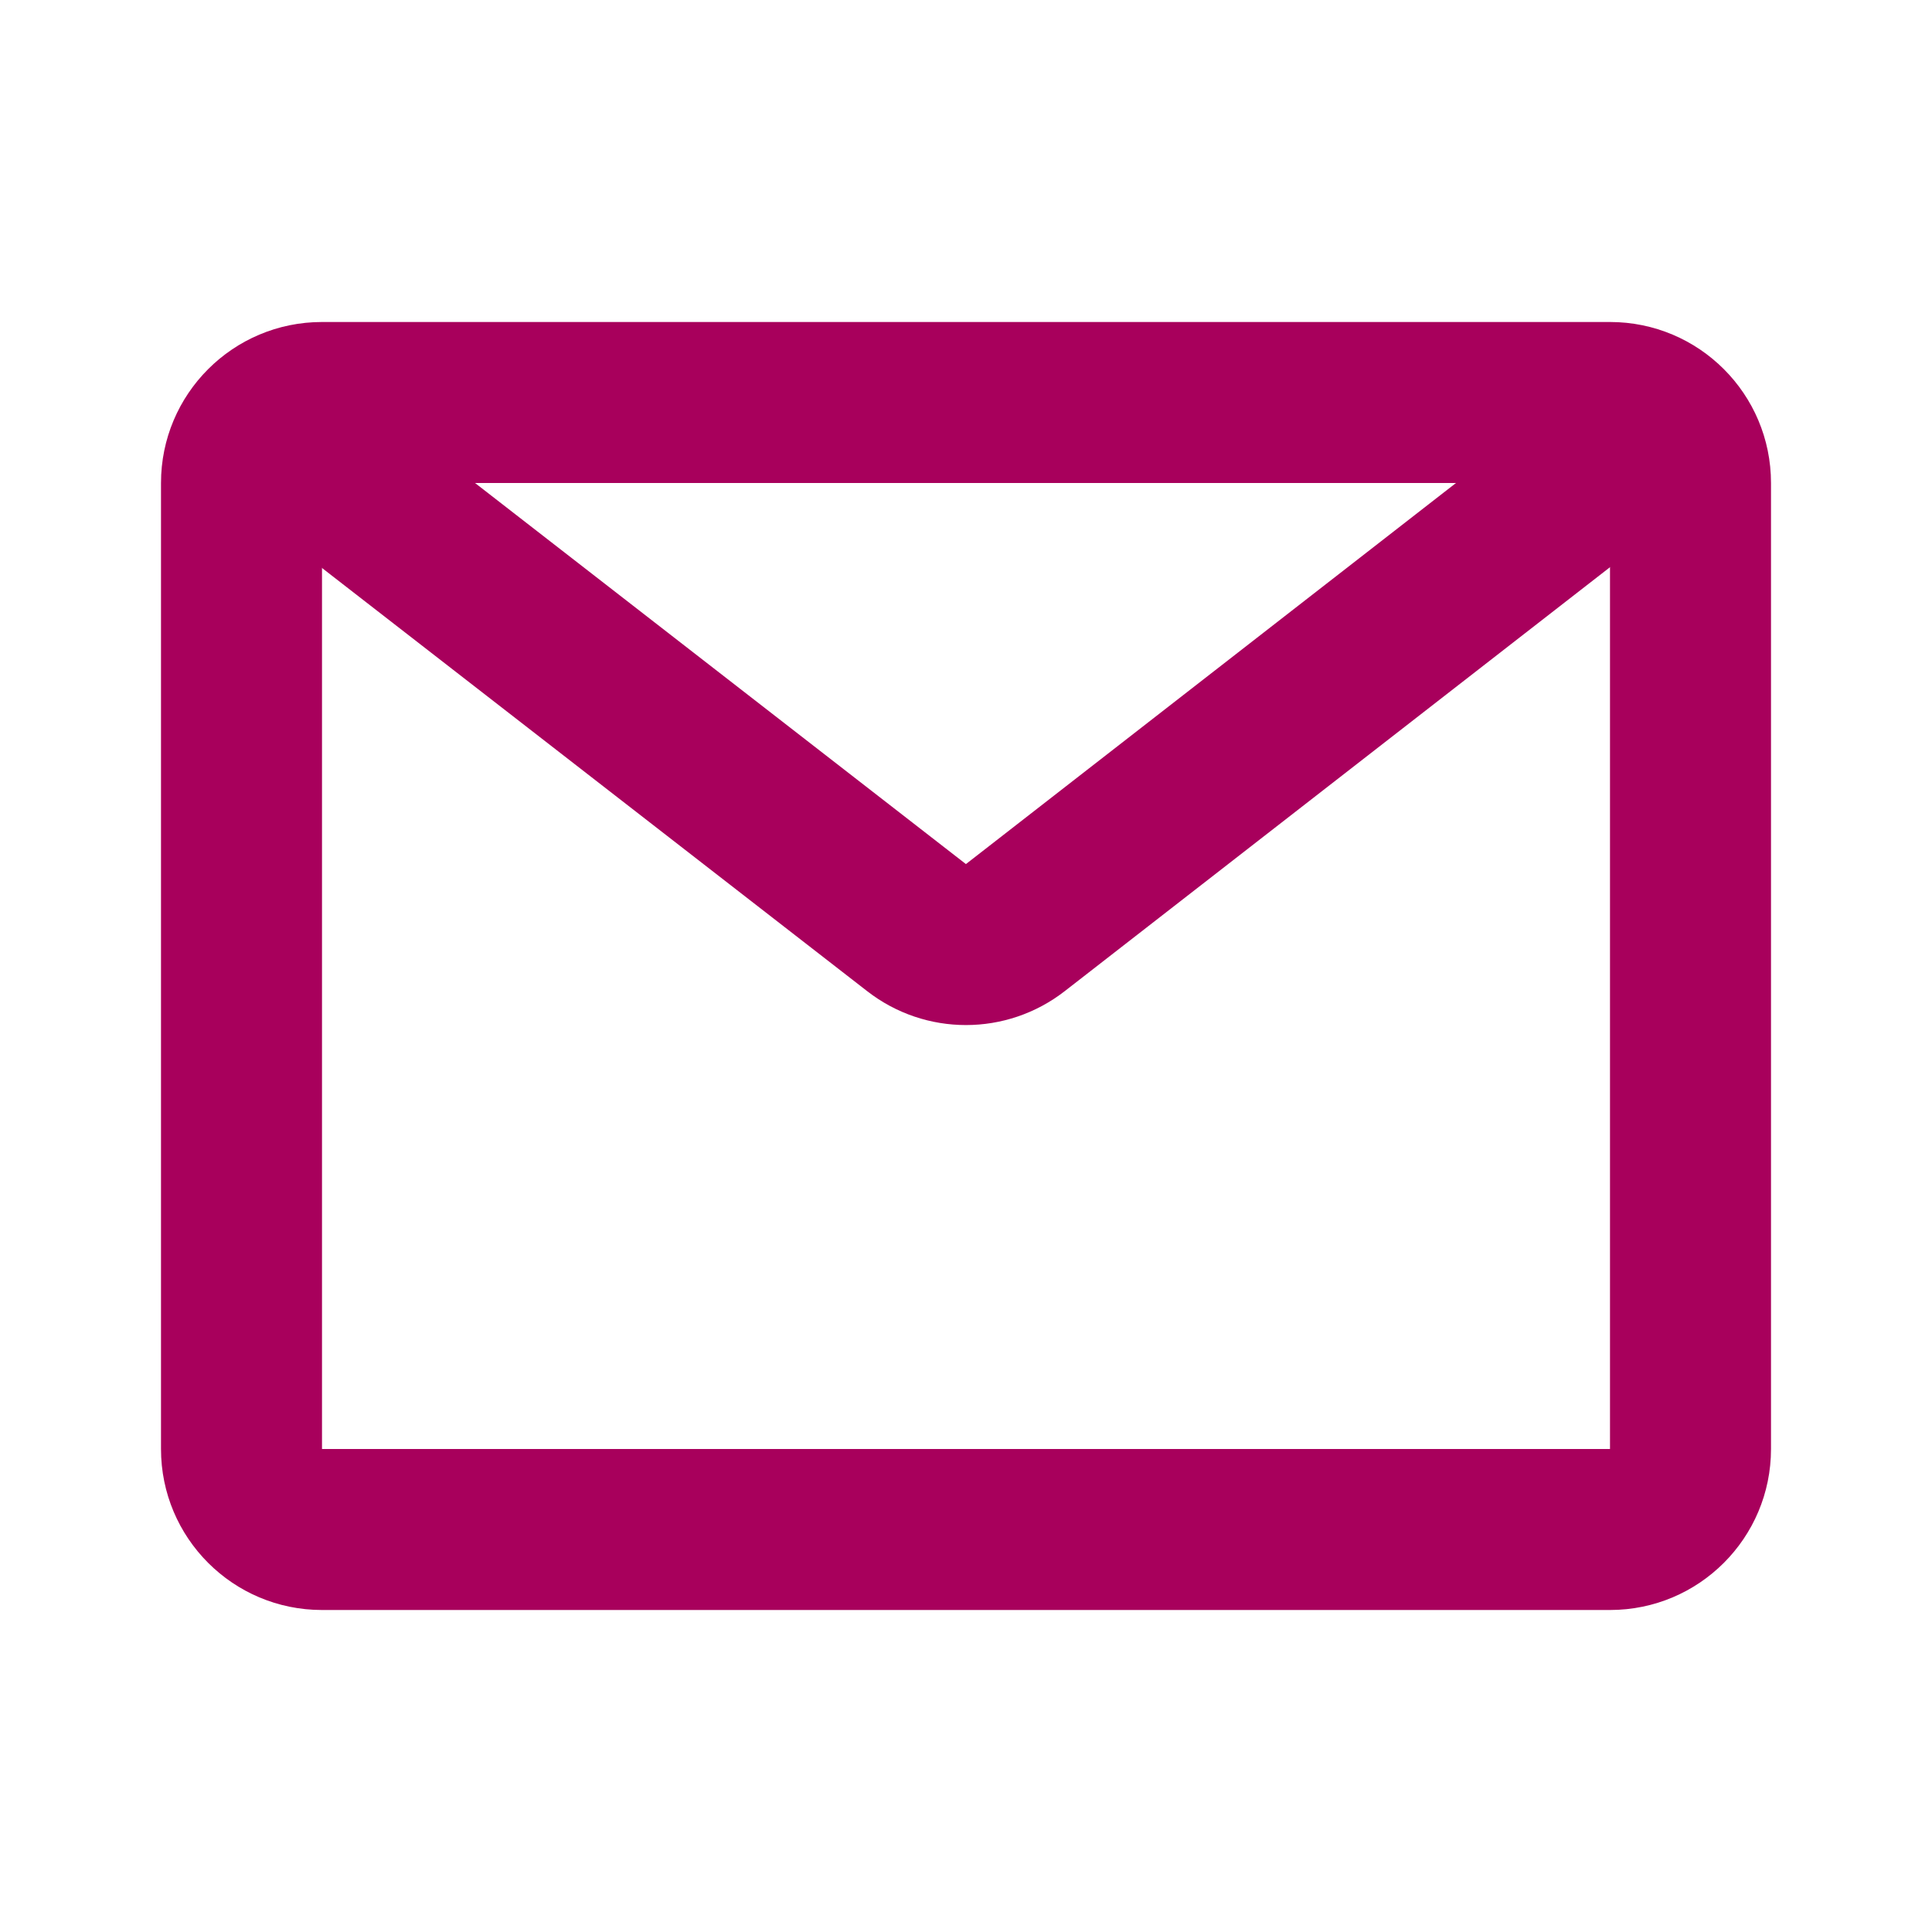 <svg width="24" height="24" viewBox="0 0 24 24" fill="none" xmlns="http://www.w3.org/2000/svg">
<g id="eh-mail">
<g id="Vector">
<path fill-rule="evenodd" clip-rule="evenodd" d="M2 6C2 4.895 2.895 4 4 4H20C21.105 4 22 4.895 22 6V18C22 19.105 21.105 20 20 20H4C2.895 20 2 19.105 2 18V6ZM20 6L4 6V18H20V6Z" fill="#A8005C"/>
<path fill-rule="evenodd" clip-rule="evenodd" d="M10.773 12.313L2.372 5.792L3.598 4.212L11.999 10.734L20.386 4.212L21.614 5.791L13.227 12.312C12.505 12.874 11.495 12.874 10.773 12.313Z" fill="#A8005C"/>
</g>
</g>
</svg>
